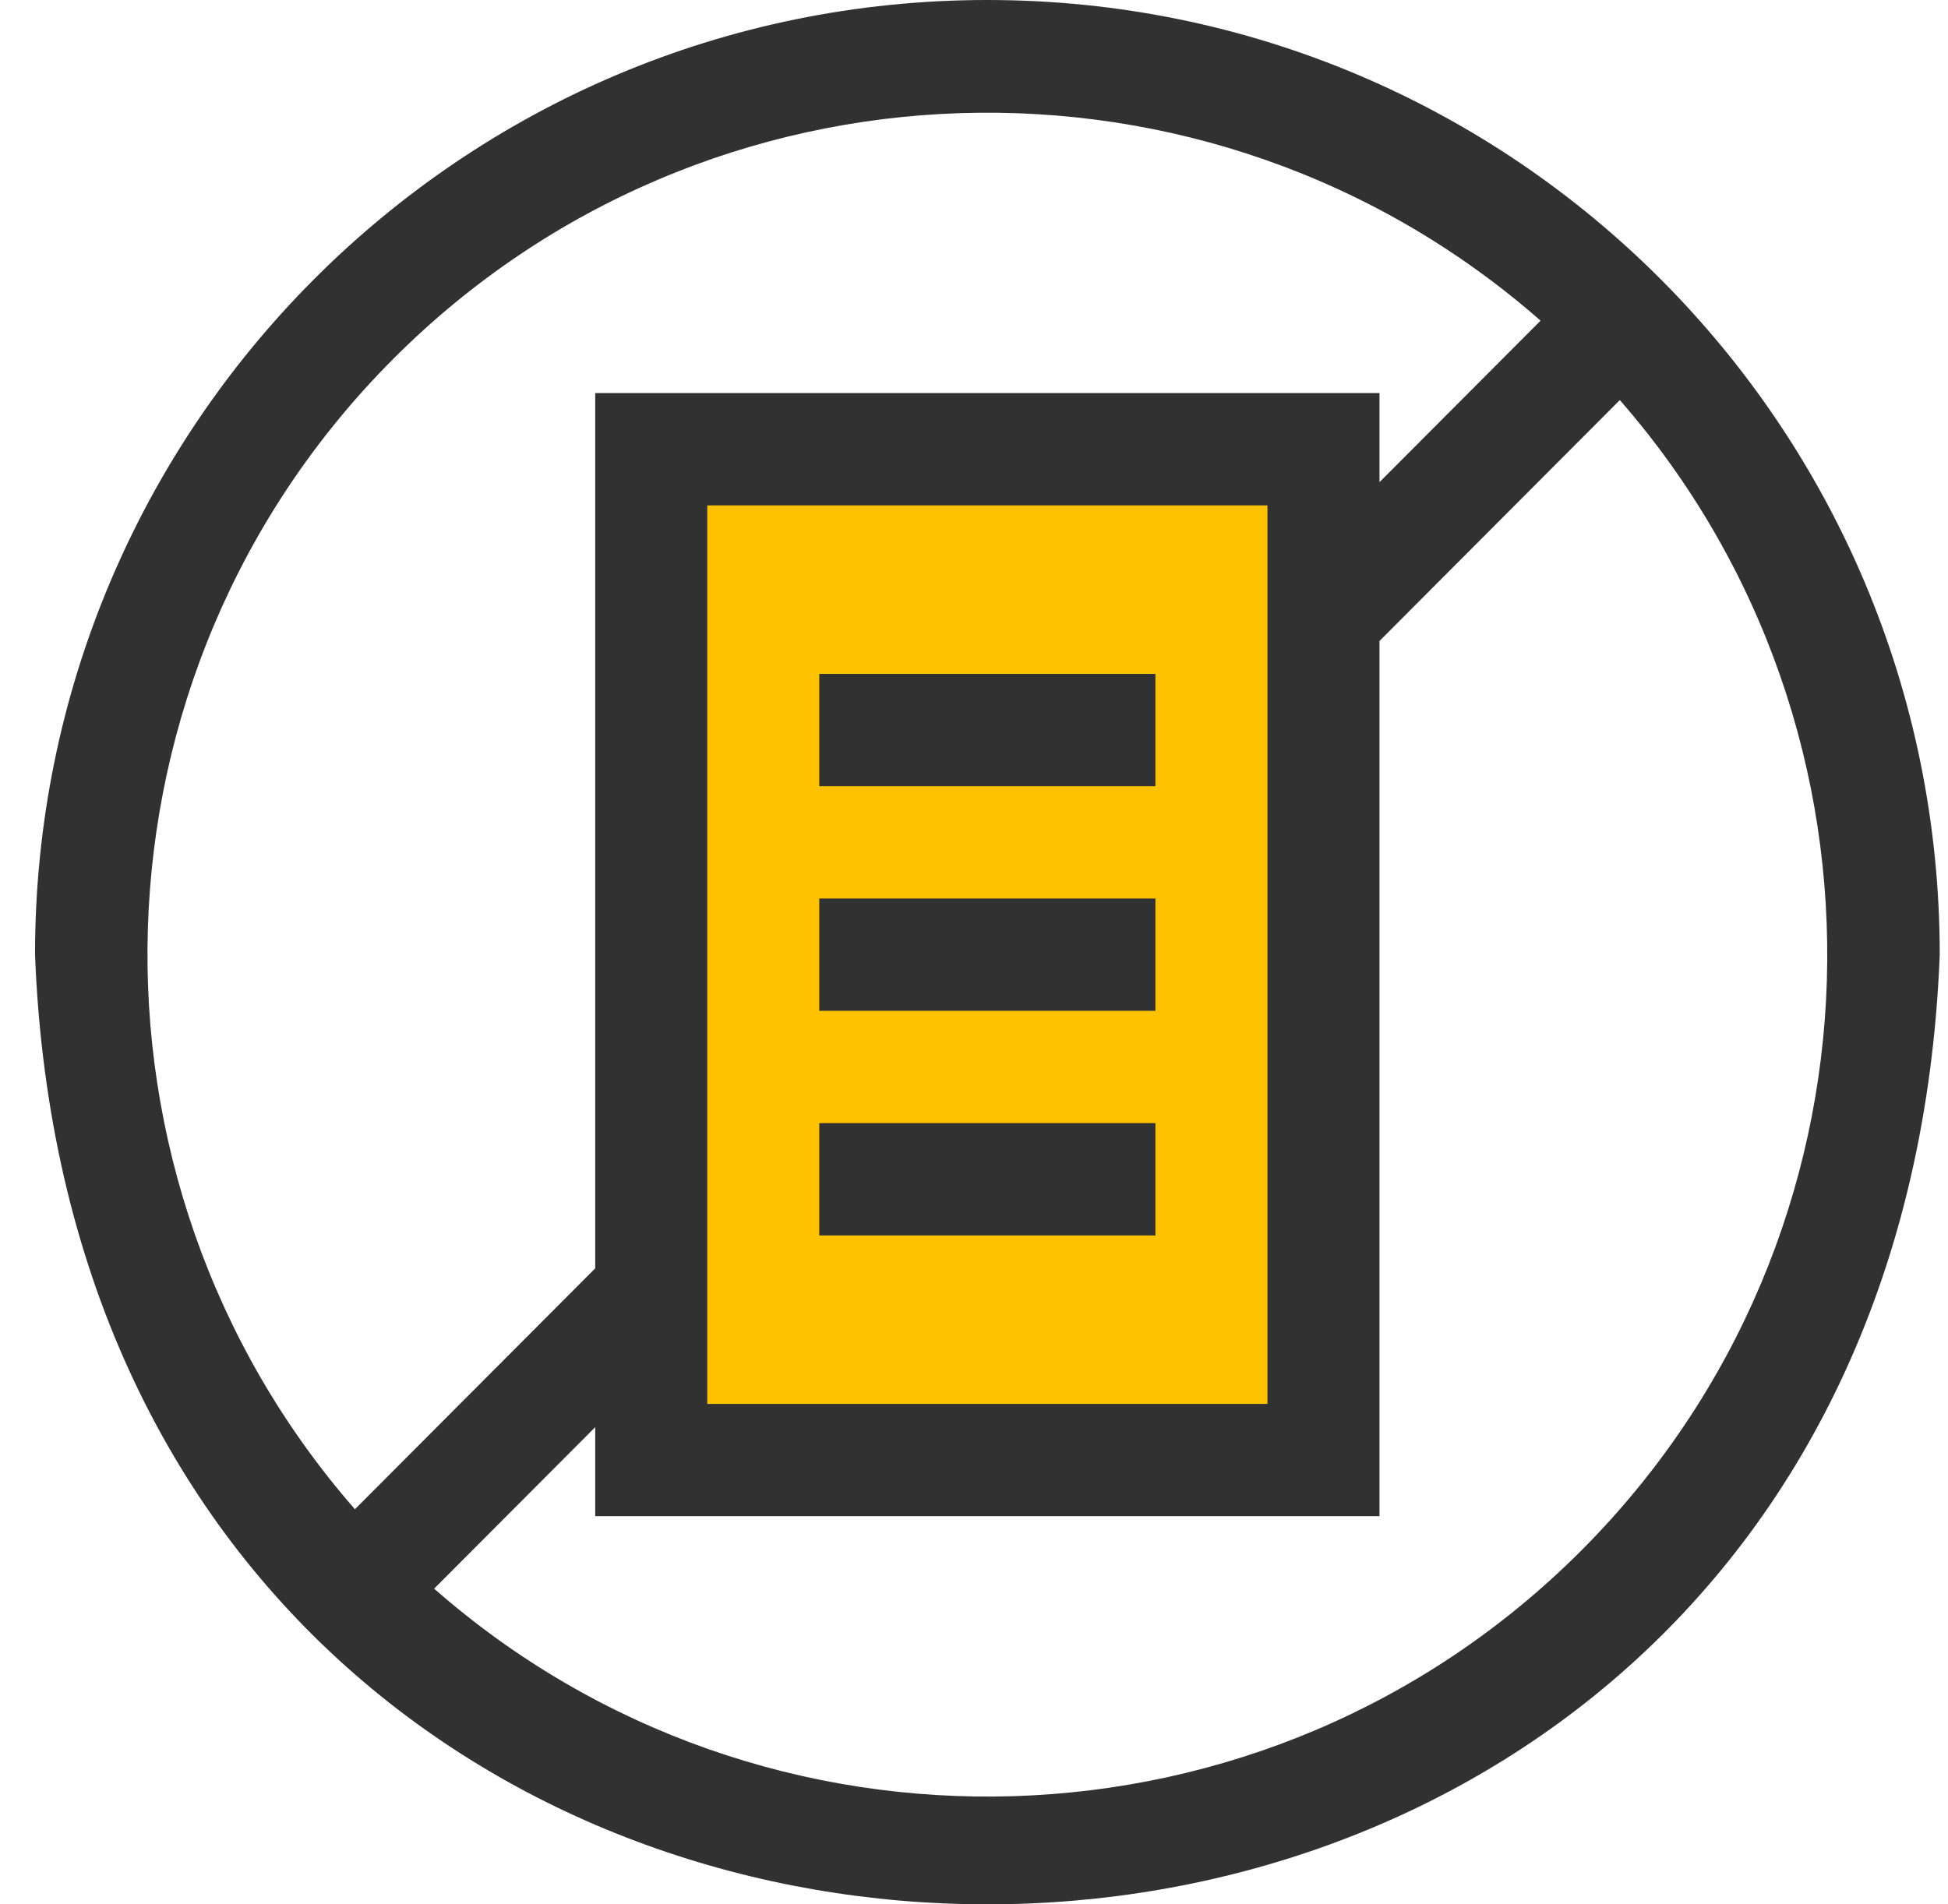 <svg width="45" height="44" viewBox="0 0 45 44" fill="none" xmlns="http://www.w3.org/2000/svg">
<rect x="15.445" y="11" width="15.227" height="22.2" fill="#FFC200"/>
<path d="M18.926 25.95H26.691V28.545H18.926V25.95Z" fill="#313131"/>
<path d="M22.809 0C10.65 0 0.809 9.865 0.809 22.057C1.953 51.318 43.667 51.311 44.809 22.057C44.809 9.867 34.969 0 22.809 0ZM9.082 8.295C16.318 1.037 27.942 0.699 35.588 7.409L31.867 11.14V9.082H13.75V29.305L8.199 34.871C1.528 27.235 1.821 15.575 9.082 8.295ZM29.279 11.677V32.437H16.338V11.677H29.279ZM36.535 35.819C29.274 43.099 17.645 43.394 10.029 36.706L13.75 32.975V35.032H31.867V14.81L37.419 9.244C44.09 16.88 43.796 28.539 36.535 35.819Z" fill="#313131"/>
<path d="M18.926 20.76H26.691V23.355H18.926V20.76Z" fill="#313131"/>
<path d="M18.926 15.57H26.691V18.165H18.926V15.57Z" fill="#313131"/>
</svg>
